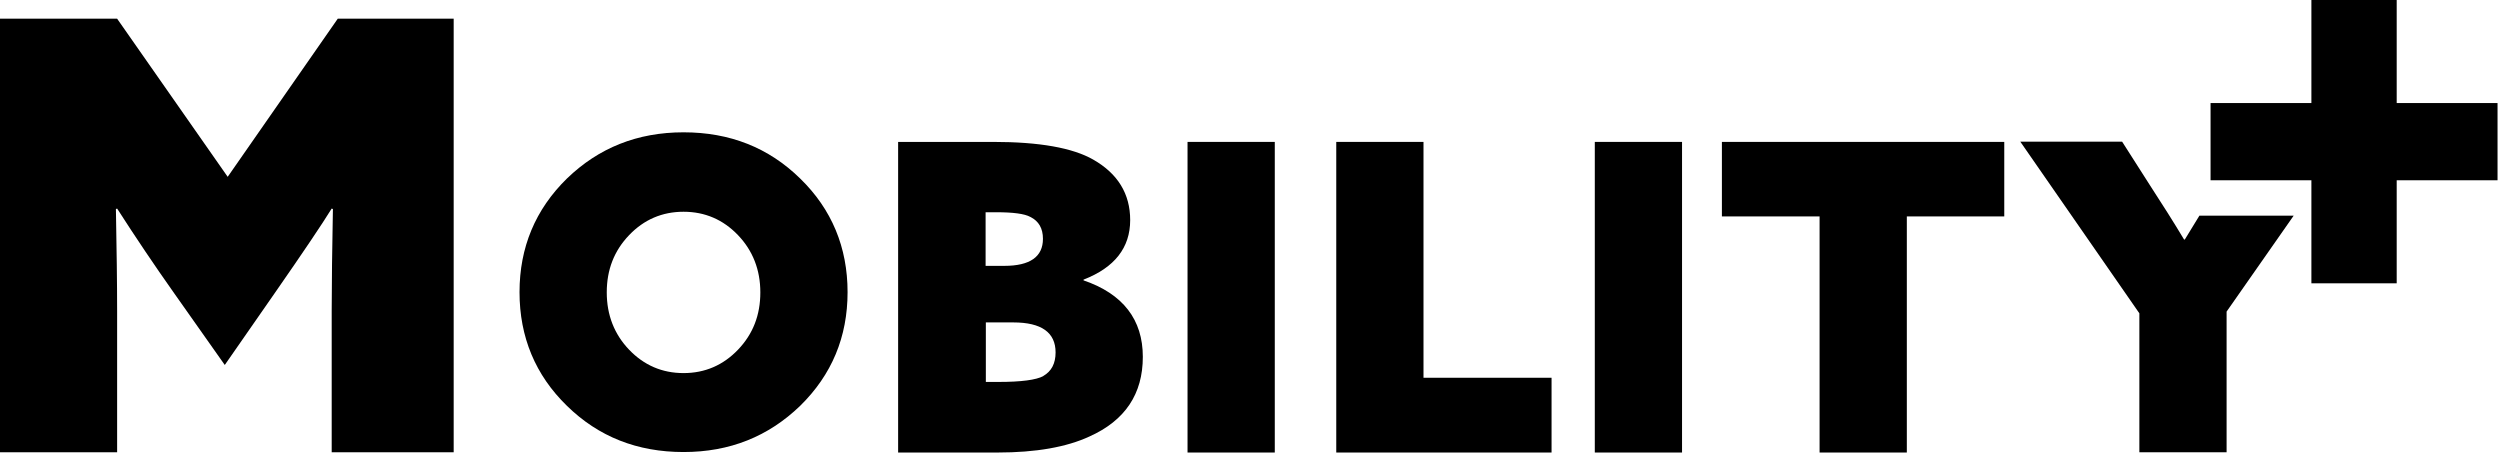 <svg width="341" height="62" viewBox="0 0 341 62" fill="none" xmlns="http://www.w3.org/2000/svg">
<path d="M31.057 24.119L15.976 2.55H0V61.69H15.976V42.402C15.976 38.577 15.91 33.948 15.81 28.514L15.976 28.447C18.495 32.371 21.047 36.162 23.632 39.819L30.659 49.782L37.586 39.819C41.365 34.384 43.917 30.594 45.243 28.447L45.409 28.514C45.309 33.948 45.243 38.577 45.243 42.402V61.69H61.882V2.55H46.072L31.057 24.119Z" fill="black"/>
<path d="M93.236 18.048C86.939 18.048 81.668 20.161 77.326 24.354C73.018 28.581 70.863 33.747 70.863 39.852C70.863 45.957 73.018 51.157 77.326 55.35C81.635 59.577 86.939 61.657 93.236 61.657C99.534 61.657 104.804 59.543 109.146 55.35C113.455 51.123 115.609 45.957 115.609 39.852C115.609 33.747 113.455 28.547 109.146 24.354C104.837 20.127 99.534 18.048 93.236 18.048ZM100.661 47.702C98.639 49.815 96.153 50.889 93.236 50.889C90.319 50.889 87.834 49.815 85.812 47.702C83.79 45.588 82.762 42.972 82.762 39.886C82.762 36.8 83.757 34.217 85.812 32.07C87.834 29.956 90.319 28.883 93.236 28.883C96.153 28.883 98.639 29.956 100.661 32.07C102.683 34.183 103.71 36.8 103.71 39.886C103.71 42.972 102.716 45.555 100.661 47.702Z" fill="black"/>
<path d="M147.794 38.242V38.141C152.036 36.497 154.157 33.78 154.157 30.023C154.157 26.434 152.467 23.683 149.119 21.771C146.302 20.161 141.761 19.356 135.464 19.356H122.504V61.724H136.093C141.297 61.724 145.473 60.986 148.589 59.543C153.461 57.363 155.881 53.74 155.881 48.674C155.881 43.609 153.196 40.087 147.794 38.242ZM134.469 28.95H135.861C138.181 28.95 139.739 29.151 140.535 29.587C141.695 30.157 142.258 31.164 142.258 32.573C142.258 35.021 140.502 36.263 136.988 36.263H134.436V28.95H134.469ZM142.325 51.291C141.33 51.828 139.275 52.096 136.193 52.096H134.469V43.978H138.215C142.059 43.978 143.982 45.353 143.982 48.071C143.982 49.58 143.418 50.654 142.291 51.291H142.325Z" fill="black"/>
<path d="M173.88 19.356H161.98V61.724H173.88V19.356Z" fill="black"/>
<path d="M194.165 19.356H182.266V61.724H211.632V51.526H194.165V19.356Z" fill="black"/>
<path d="M229.43 19.356H217.531V61.724H229.43V19.356Z" fill="black"/>
<path d="M234.867 29.52H248.191V61.724H260.091V29.52H273.382V19.356H234.867V29.52Z" fill="black"/>
<path d="M298.007 32.673H297.908C296.483 30.292 294.925 27.843 293.268 25.293L289.456 19.322H275.568L291.809 42.737V61.69H303.708V42.502L312.856 29.419H299.996C299.4 30.392 298.737 31.466 298.007 32.673Z" fill="black"/>
<path d="M315.275 38.644V24.589H301.52V14.056H315.275V0H326.909V14.056H340.664V24.589H326.909V38.644H315.275Z" fill="black"/>
</svg>
